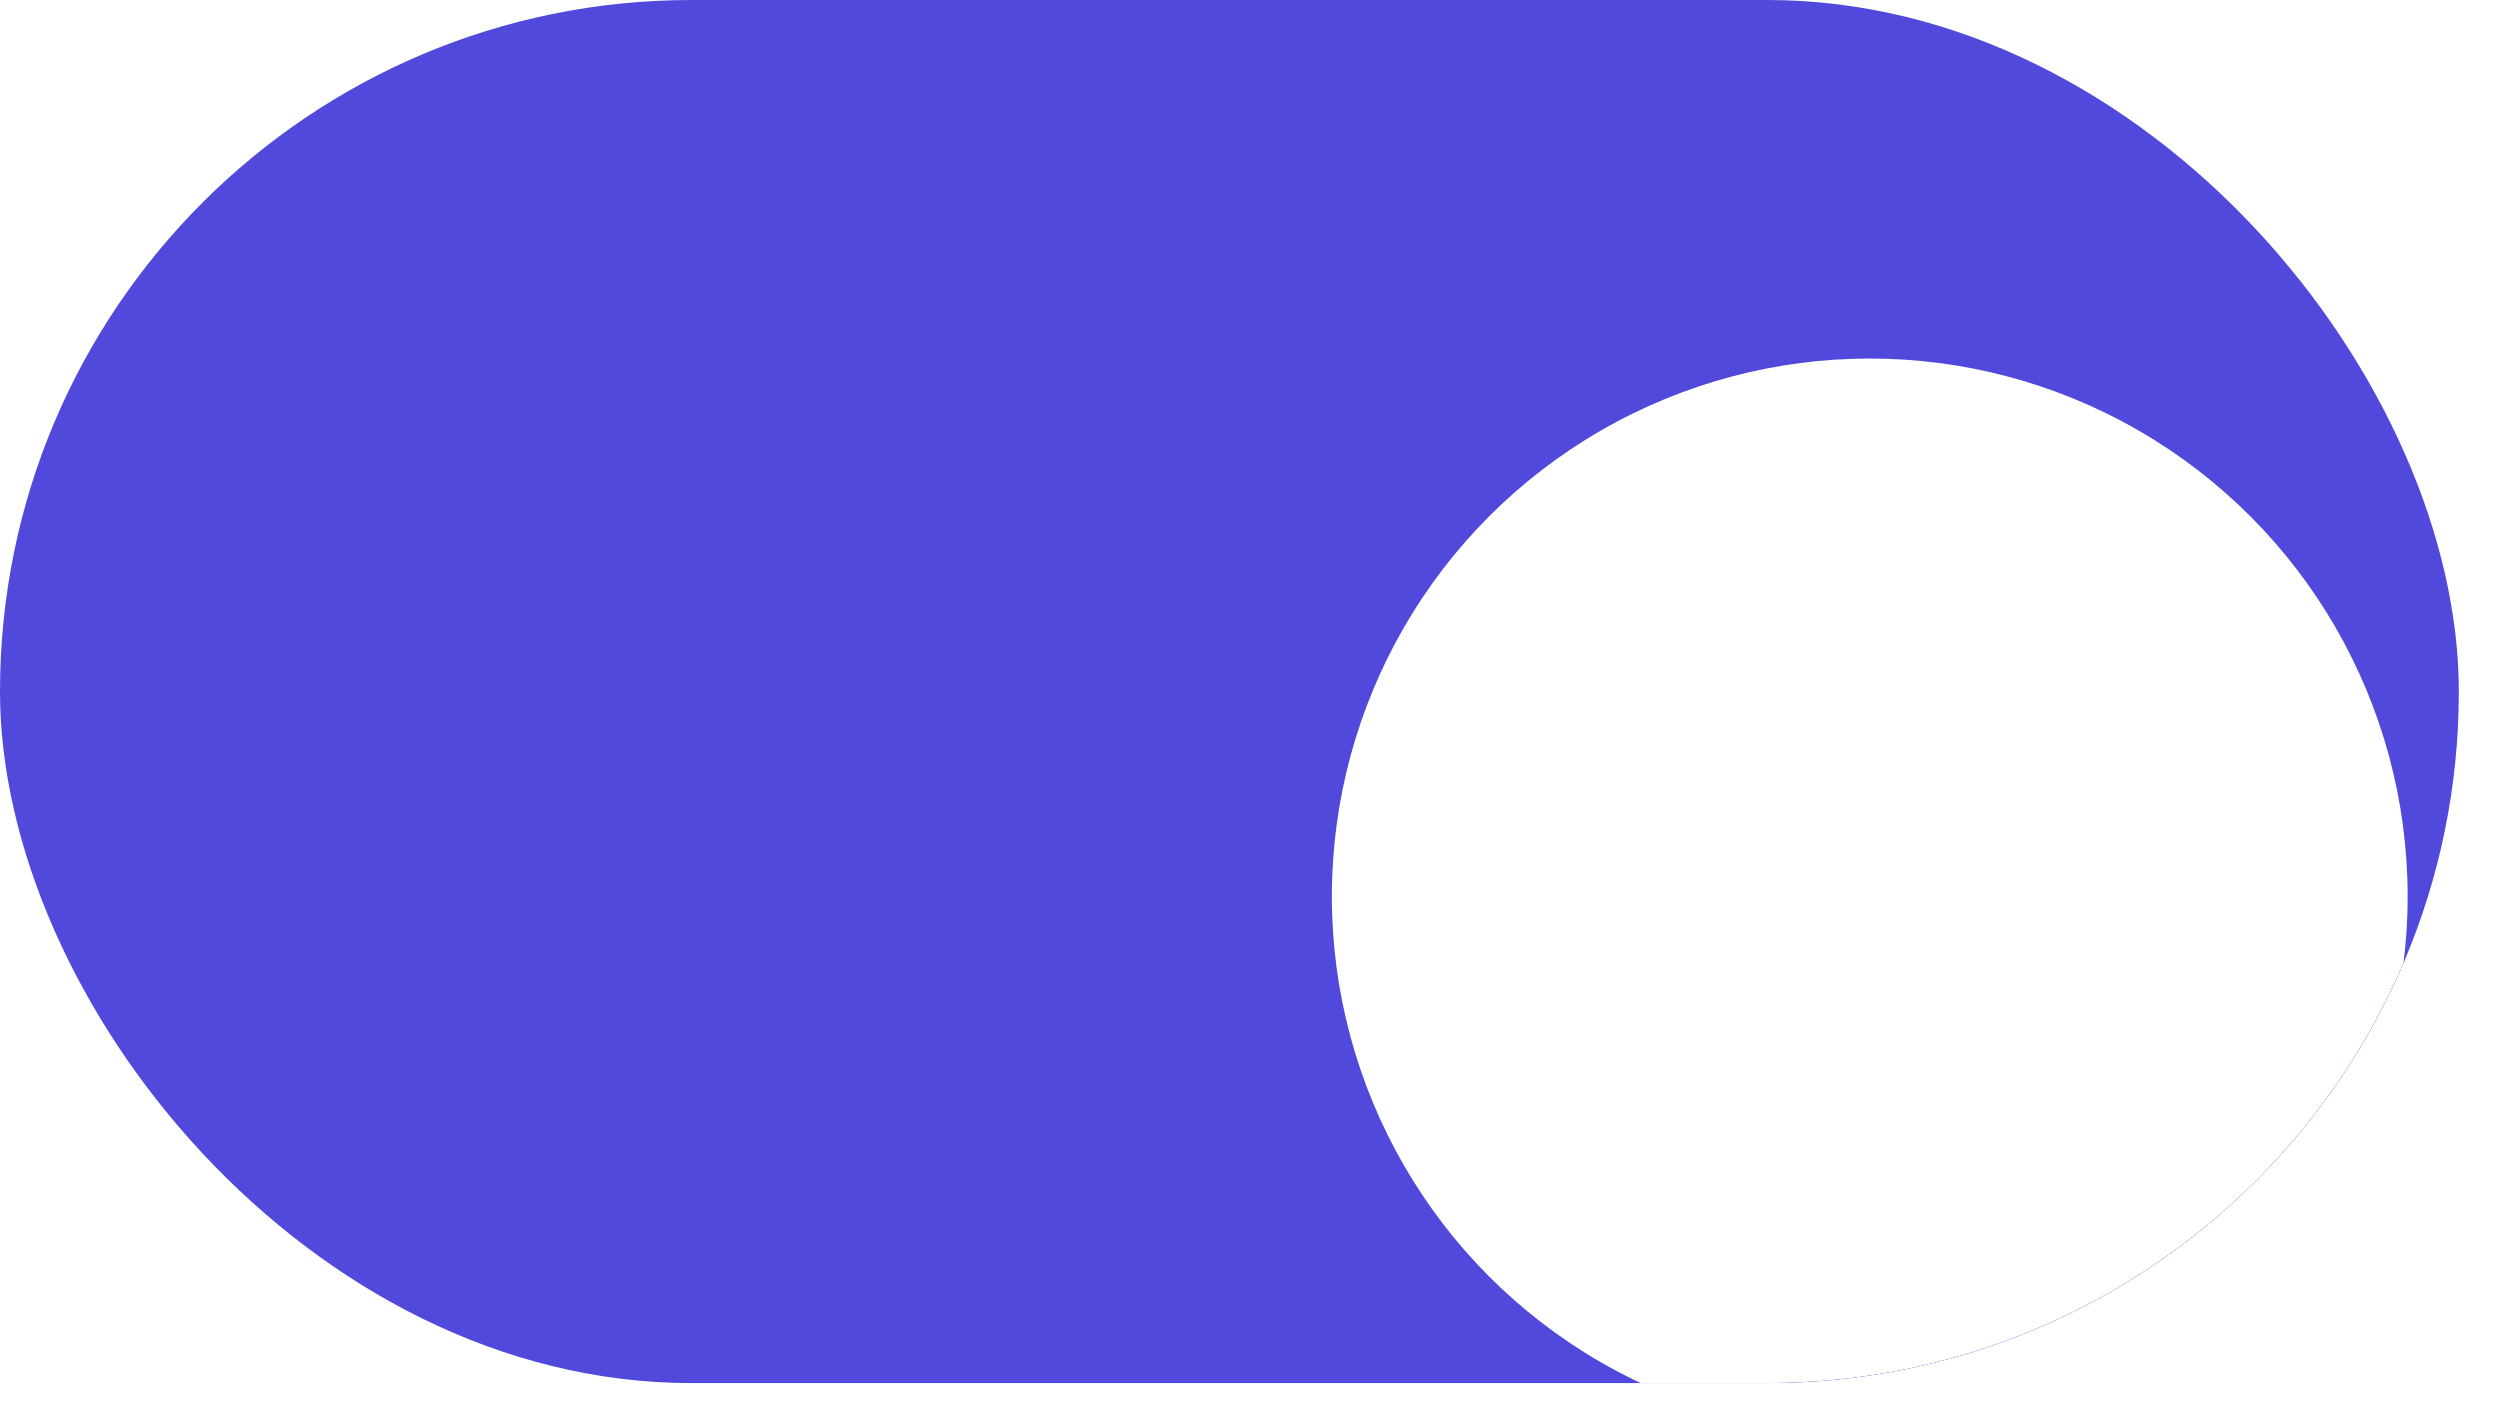 <svg width="51" height="29" viewBox="0 0 51 29" fill="none" xmlns="http://www.w3.org/2000/svg">
<g clip-path="url(#clip0_18_303)">
<rect width="50.16" height="28.215" rx="14.107" fill="#5049DC"/>
<g filter="url(#filter0_d_18_303)">
<circle cx="36.053" cy="14.107" r="10.973" fill="white"/>
</g>
</g>
<defs>
<filter id="filter0_d_18_303" x="16.721" y="-3.135" width="42.845" height="42.845" filterUnits="userSpaceOnUse" color-interpolation-filters="sRGB">
<feFlood flood-opacity="0" result="BackgroundImageFix"/>
<feColorMatrix in="SourceAlpha" type="matrix" values="0 0 0 0 0 0 0 0 0 0 0 0 0 0 0 0 0 0 127 0" result="hardAlpha"/>
<feOffset dx="2.09" dy="4.18"/>
<feGaussianBlur stdDeviation="5.225"/>
<feComposite in2="hardAlpha" operator="out"/>
<feColorMatrix type="matrix" values="0 0 0 0 0 0 0 0 0 0 0 0 0 0 0 0 0 0 0.25 0"/>
<feBlend mode="normal" in2="BackgroundImageFix" result="effect1_dropShadow_18_303"/>
<feBlend mode="normal" in="SourceGraphic" in2="effect1_dropShadow_18_303" result="shape"/>
</filter>
<clipPath id="clip0_18_303">
<rect width="50.16" height="28.215" rx="14.107" fill="white"/>
</clipPath>
</defs>
</svg>
